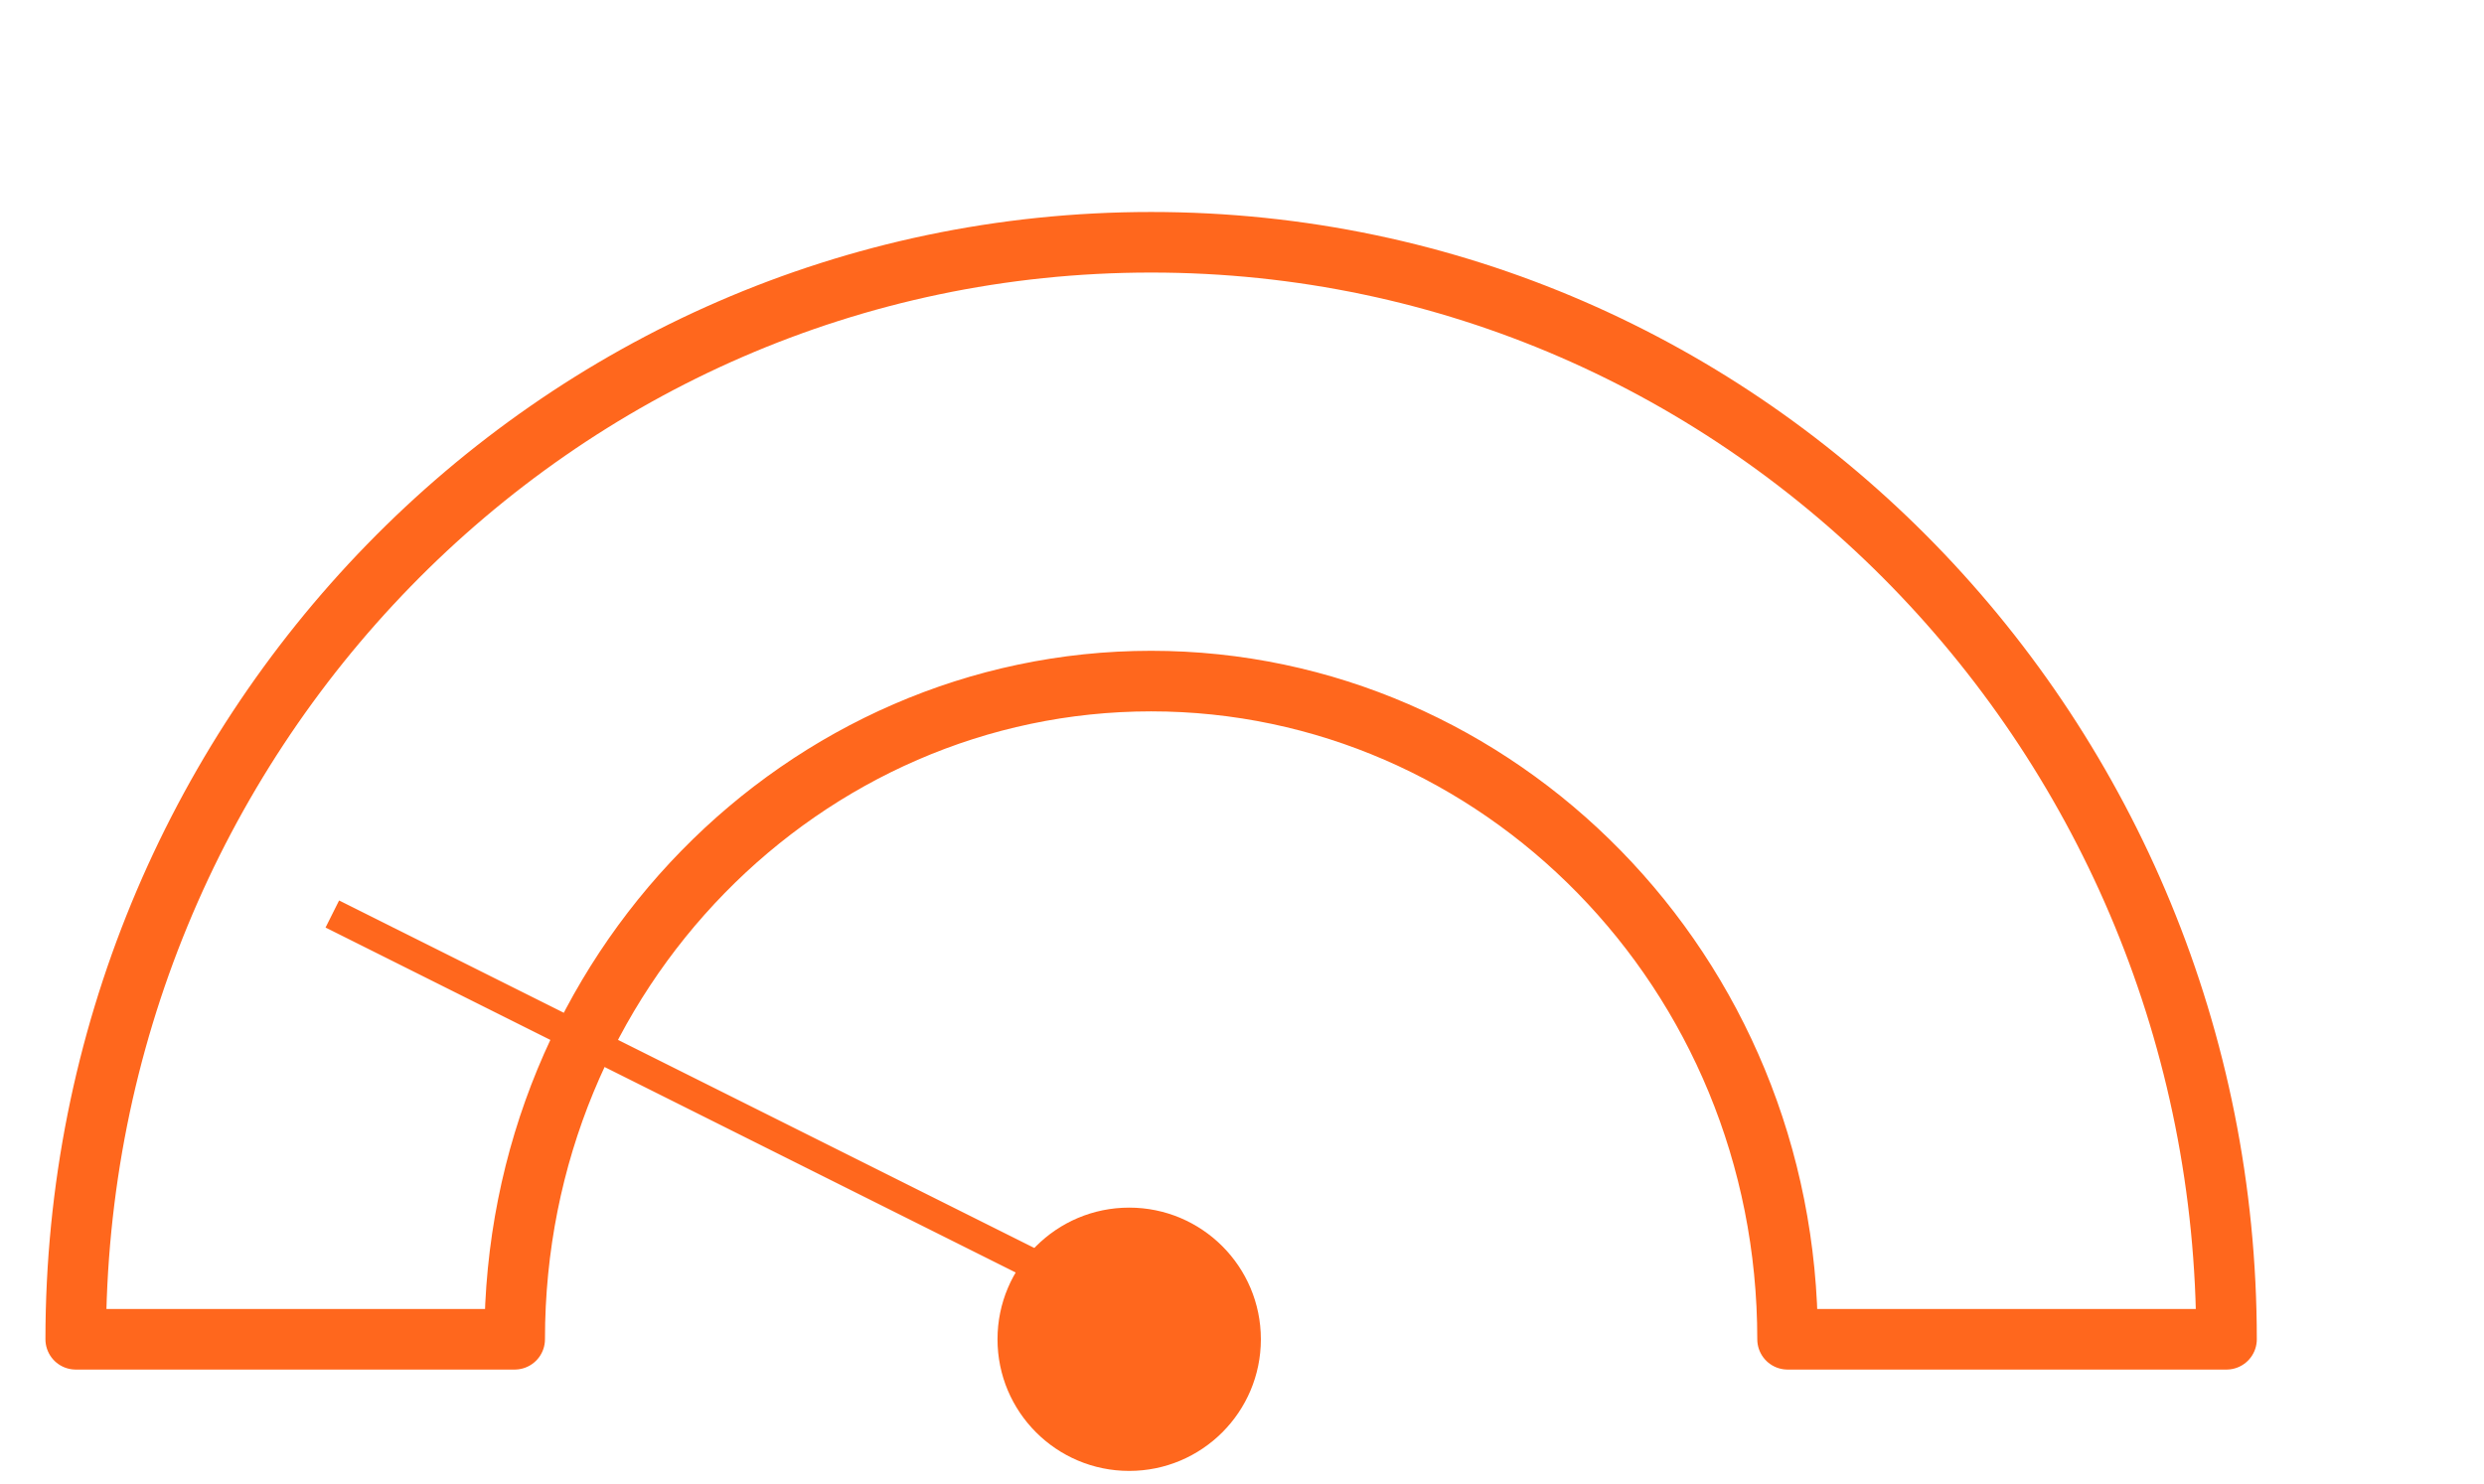 <svg width="82" height="49" viewBox="0 0 82 49" fill="none" xmlns="http://www.w3.org/2000/svg">
<circle cx="37.276" cy="44.224" r="4.347" fill="#FF671D"/>
<line x1="37.052" y1="43.223" x2="10.97" y2="30.182" stroke="#FF671D"/>
<path fill-rule="evenodd" clip-rule="evenodd" d="M38 22.49C26.568 22.49 16.99 32.047 16.99 44.224H2.5C2.5 24.392 18.222 8 38 8C57.778 8 73.5 24.392 73.5 44.224H59.01C59.01 32.047 49.432 22.49 38 22.49Z" stroke="#FF671D" stroke-width="2" stroke-linejoin="round"/>
</svg>
